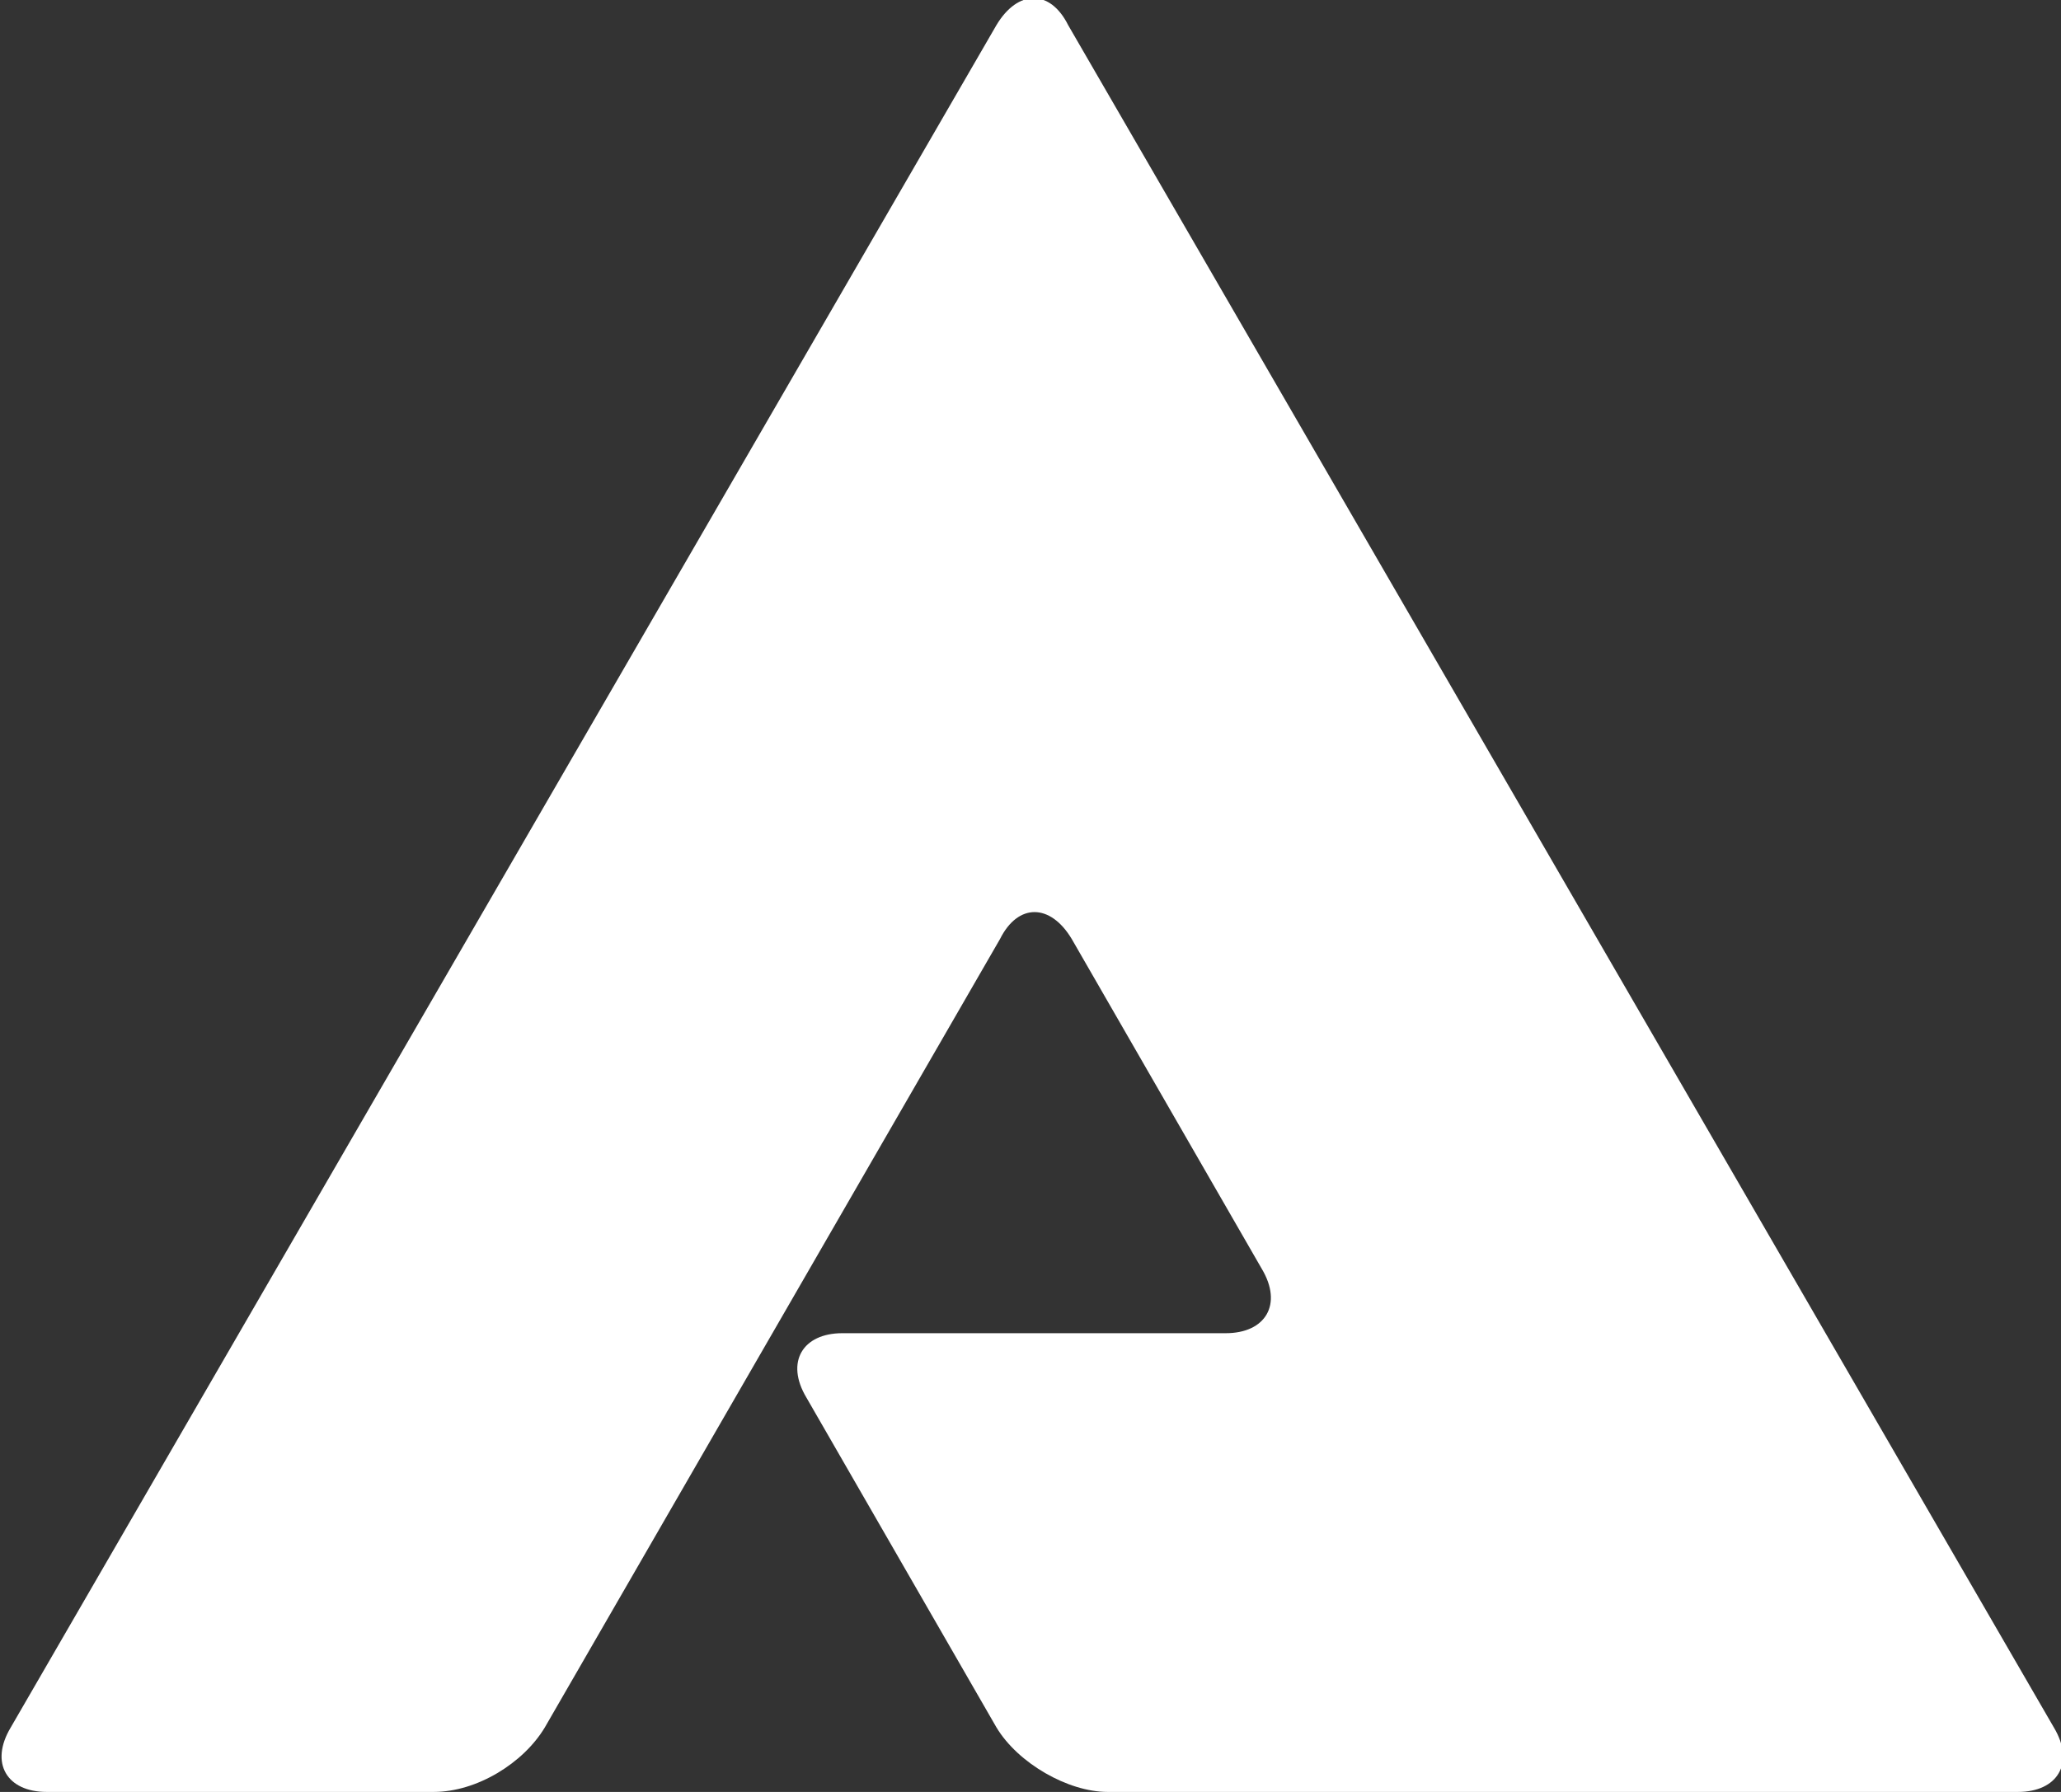 <?xml version="1.0" encoding="utf-8"?>
<!-- Generator: Adobe Illustrator 18.1.1, SVG Export Plug-In . SVG Version: 6.00 Build 0)  -->
<!DOCTYPE svg PUBLIC "-//W3C//DTD SVG 1.1//EN" "http://www.w3.org/Graphics/SVG/1.1/DTD/svg11.dtd">
<svg version="1.1" id="Layer_1" xmlns:svg="http://www.w3.org/2000/svg"
	 xmlns="http://www.w3.org/2000/svg" xmlns:xlink="http://www.w3.org/1999/xlink" x="0px" y="0px" viewBox="-276 372 57.5 50"
	 enable-background="new -276 372 57.5 50" xml:space="preserve">
<rect x="-276" y="372" width="57.5" height="50" fill="#333333" stroke="none"/>
<g>
	<title>Layer 1</title>
	<path id="svg_1" fill="#FFFFFF" d="M-274.7,422c-1.1,0-1.6-0.8-1-1.8l27.5-47.5c0.6-1,1.5-1,2,0l27.5,47.5c0.6,1,0.1,1.8-1,1.8
		h-25.4c-1.1,0-2.5-0.8-3.1-1.8l-5.3-9.2c-0.6-1-0.1-1.8,1-1.8h10.7c1.1,0,1.6-0.8,1-1.8l-5.3-9.2c-0.6-1-1.5-1-2,0l-12.7,22
		c-0.6,1-1.9,1.8-3.1,1.8C-264.1,422-274.7,422-274.7,422z"/>
</g>
</svg>
